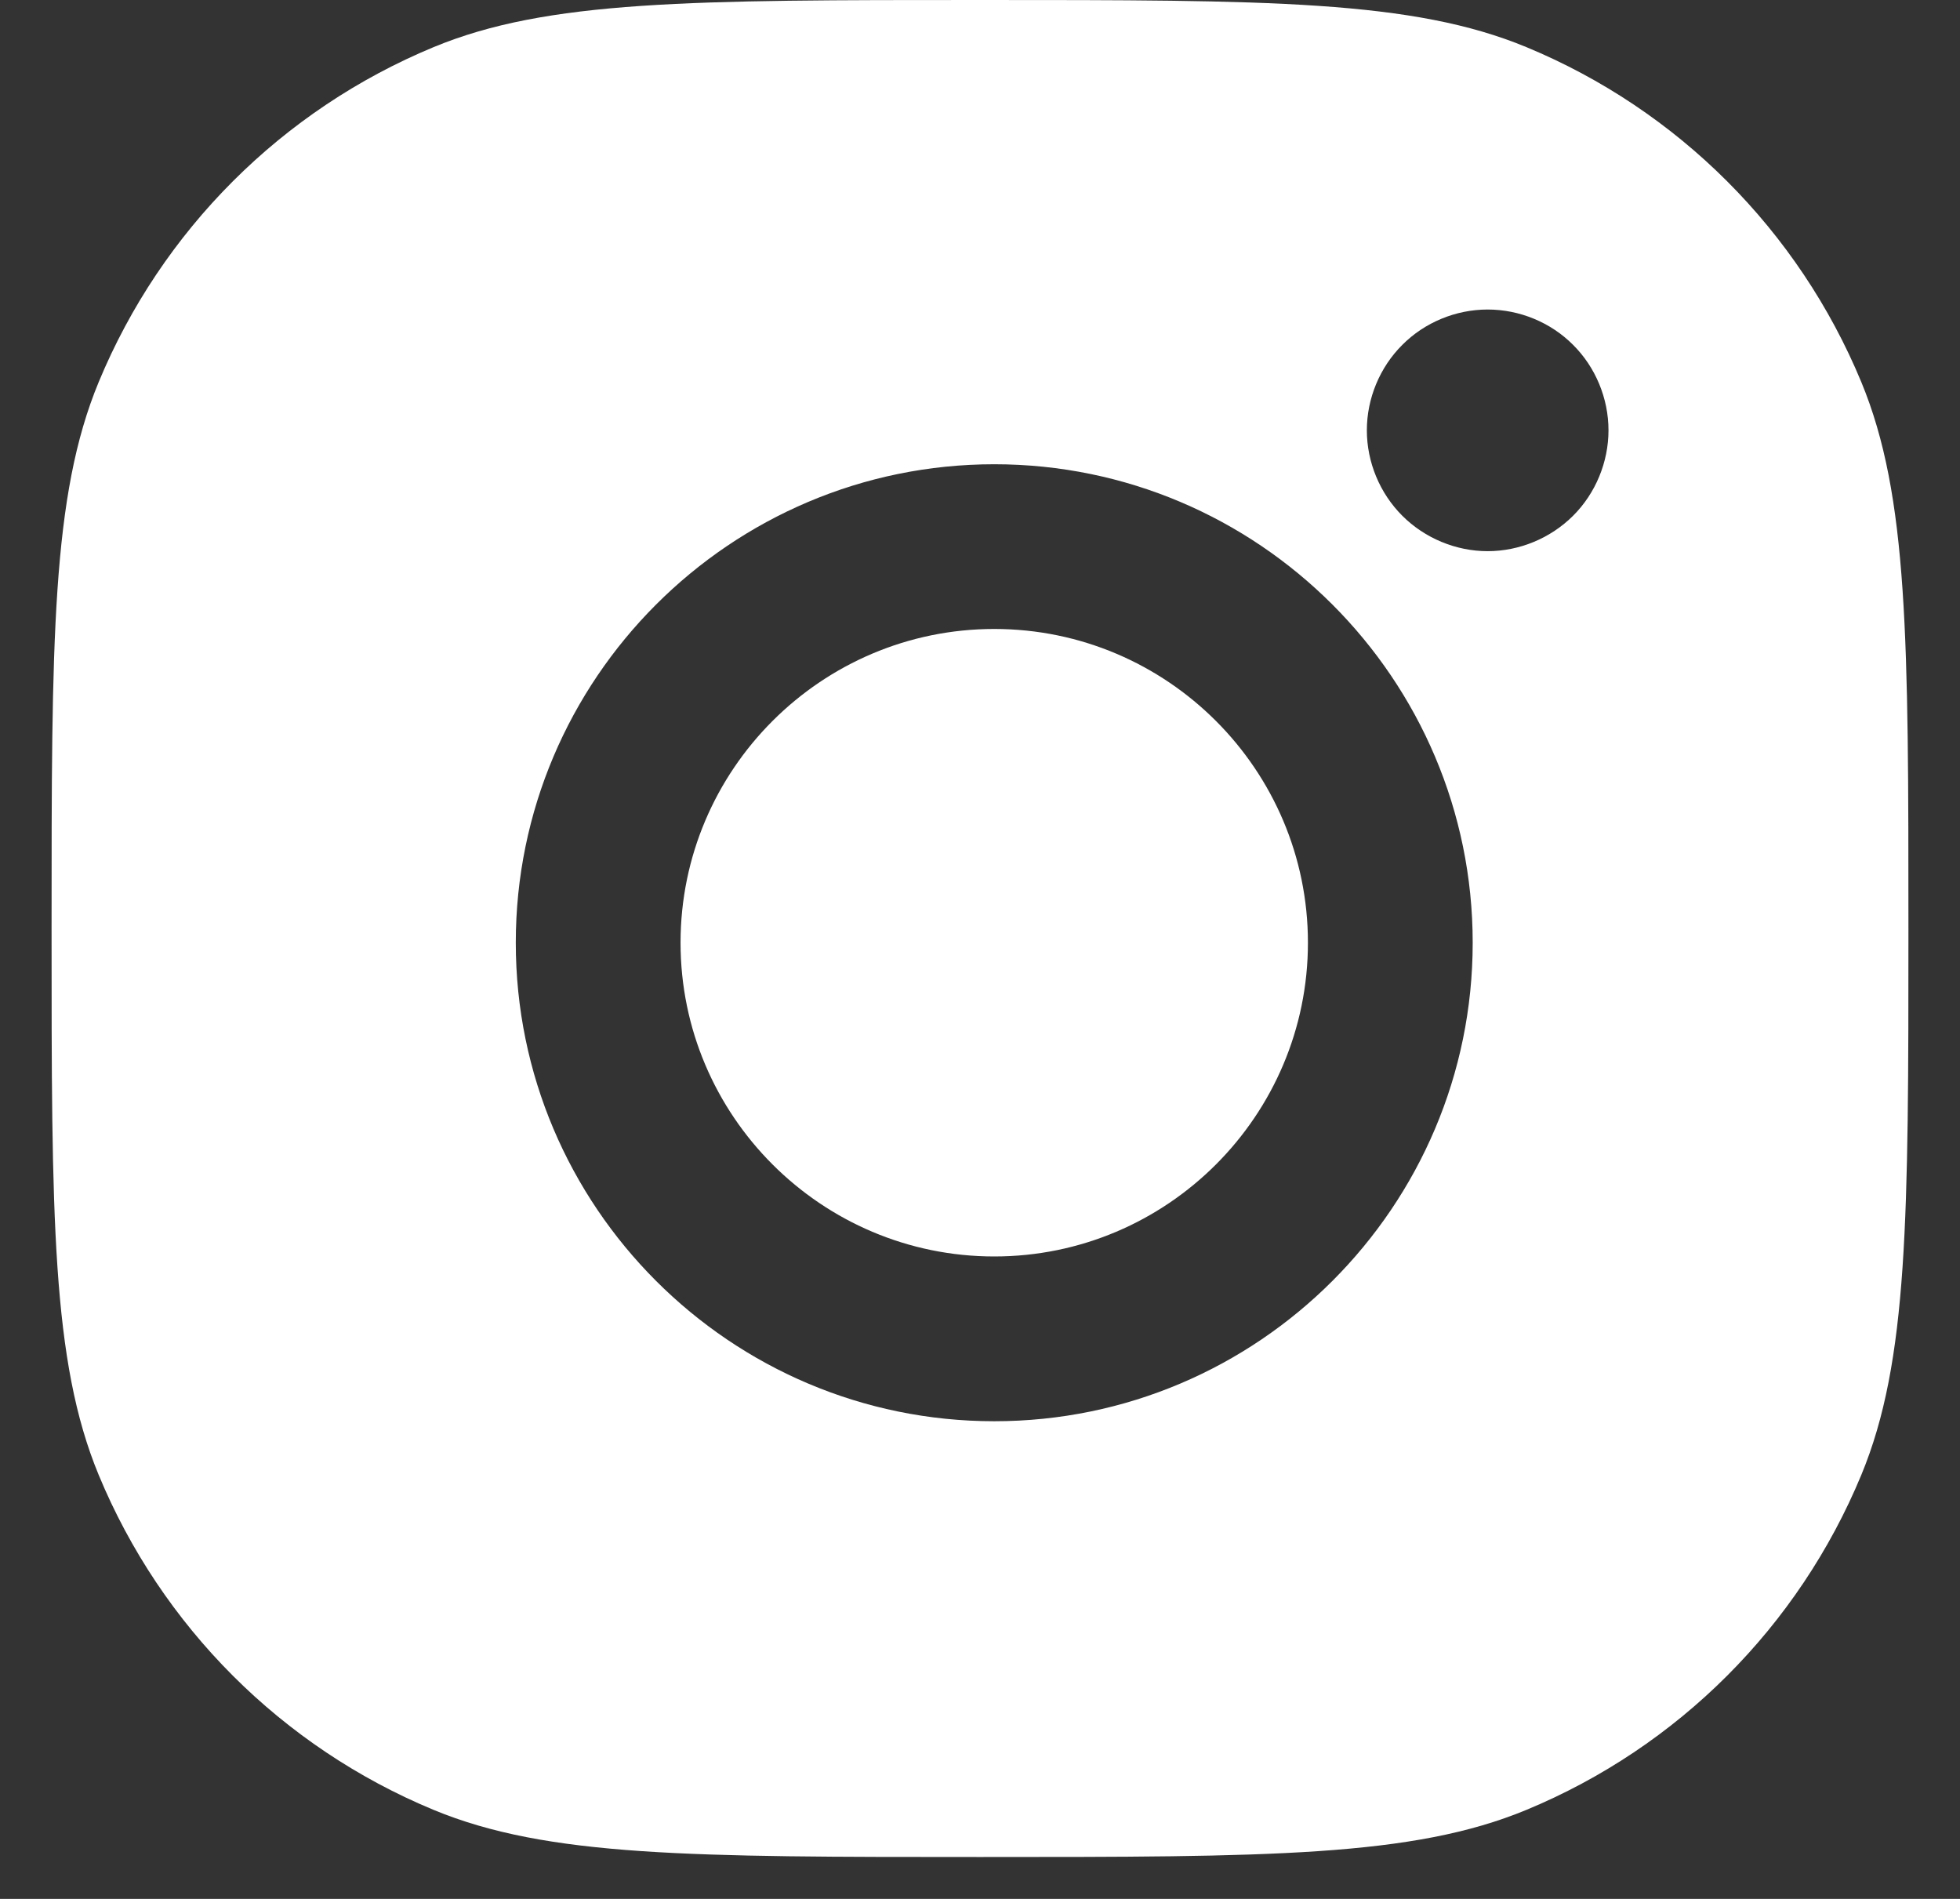<svg width="32" height="31" viewBox="0 0 32 31" fill="none" xmlns="http://www.w3.org/2000/svg">
<rect x="0" y="0" width="32" height="31" fill="#333333" stroke="none"/>
<path fill-rule="evenodd" clip-rule="evenodd" d="M0.842 15.158C0.842 10.449 0.842 8.095 1.611 6.238C2.637 3.762 4.604 1.795 7.08 0.769C8.937 0 11.291 0 16 0C20.708 0 23.063 0 24.92 0.769C27.396 1.795 29.363 3.762 30.389 6.238C31.158 8.095 31.158 10.449 31.158 15.158C31.158 19.866 31.158 22.221 30.389 24.078C29.363 26.554 27.396 28.521 24.92 29.547C23.063 30.316 20.708 30.316 16 30.316C11.291 30.316 8.937 30.316 7.08 29.547C4.604 28.521 2.637 26.554 1.611 24.078C0.842 22.221 0.842 19.866 0.842 15.158ZM16.233 7.579C11.925 7.579 8.421 11.083 8.421 15.39C8.421 19.698 11.925 23.202 16.233 23.202C20.54 23.202 24.044 19.698 24.044 15.39C24.044 11.083 20.54 7.579 16.233 7.579ZM16.233 20.512C13.409 20.512 11.111 18.214 11.111 15.39C11.111 12.566 13.408 10.268 16.233 10.268C19.057 10.268 21.354 12.566 21.354 15.39C21.354 18.214 19.057 20.512 16.233 20.512ZM22.895 5.63C23.261 5.262 23.77 5.053 24.288 5.053C24.808 5.053 25.317 5.262 25.683 5.63C26.051 5.996 26.261 6.505 26.261 7.025C26.261 7.543 26.051 8.053 25.683 8.42C25.316 8.786 24.808 8.998 24.288 8.998C23.77 8.998 23.261 8.786 22.895 8.42C22.527 8.053 22.316 7.544 22.316 7.025C22.316 6.505 22.527 5.996 22.895 5.63Z" fill="white"/>
</svg>

